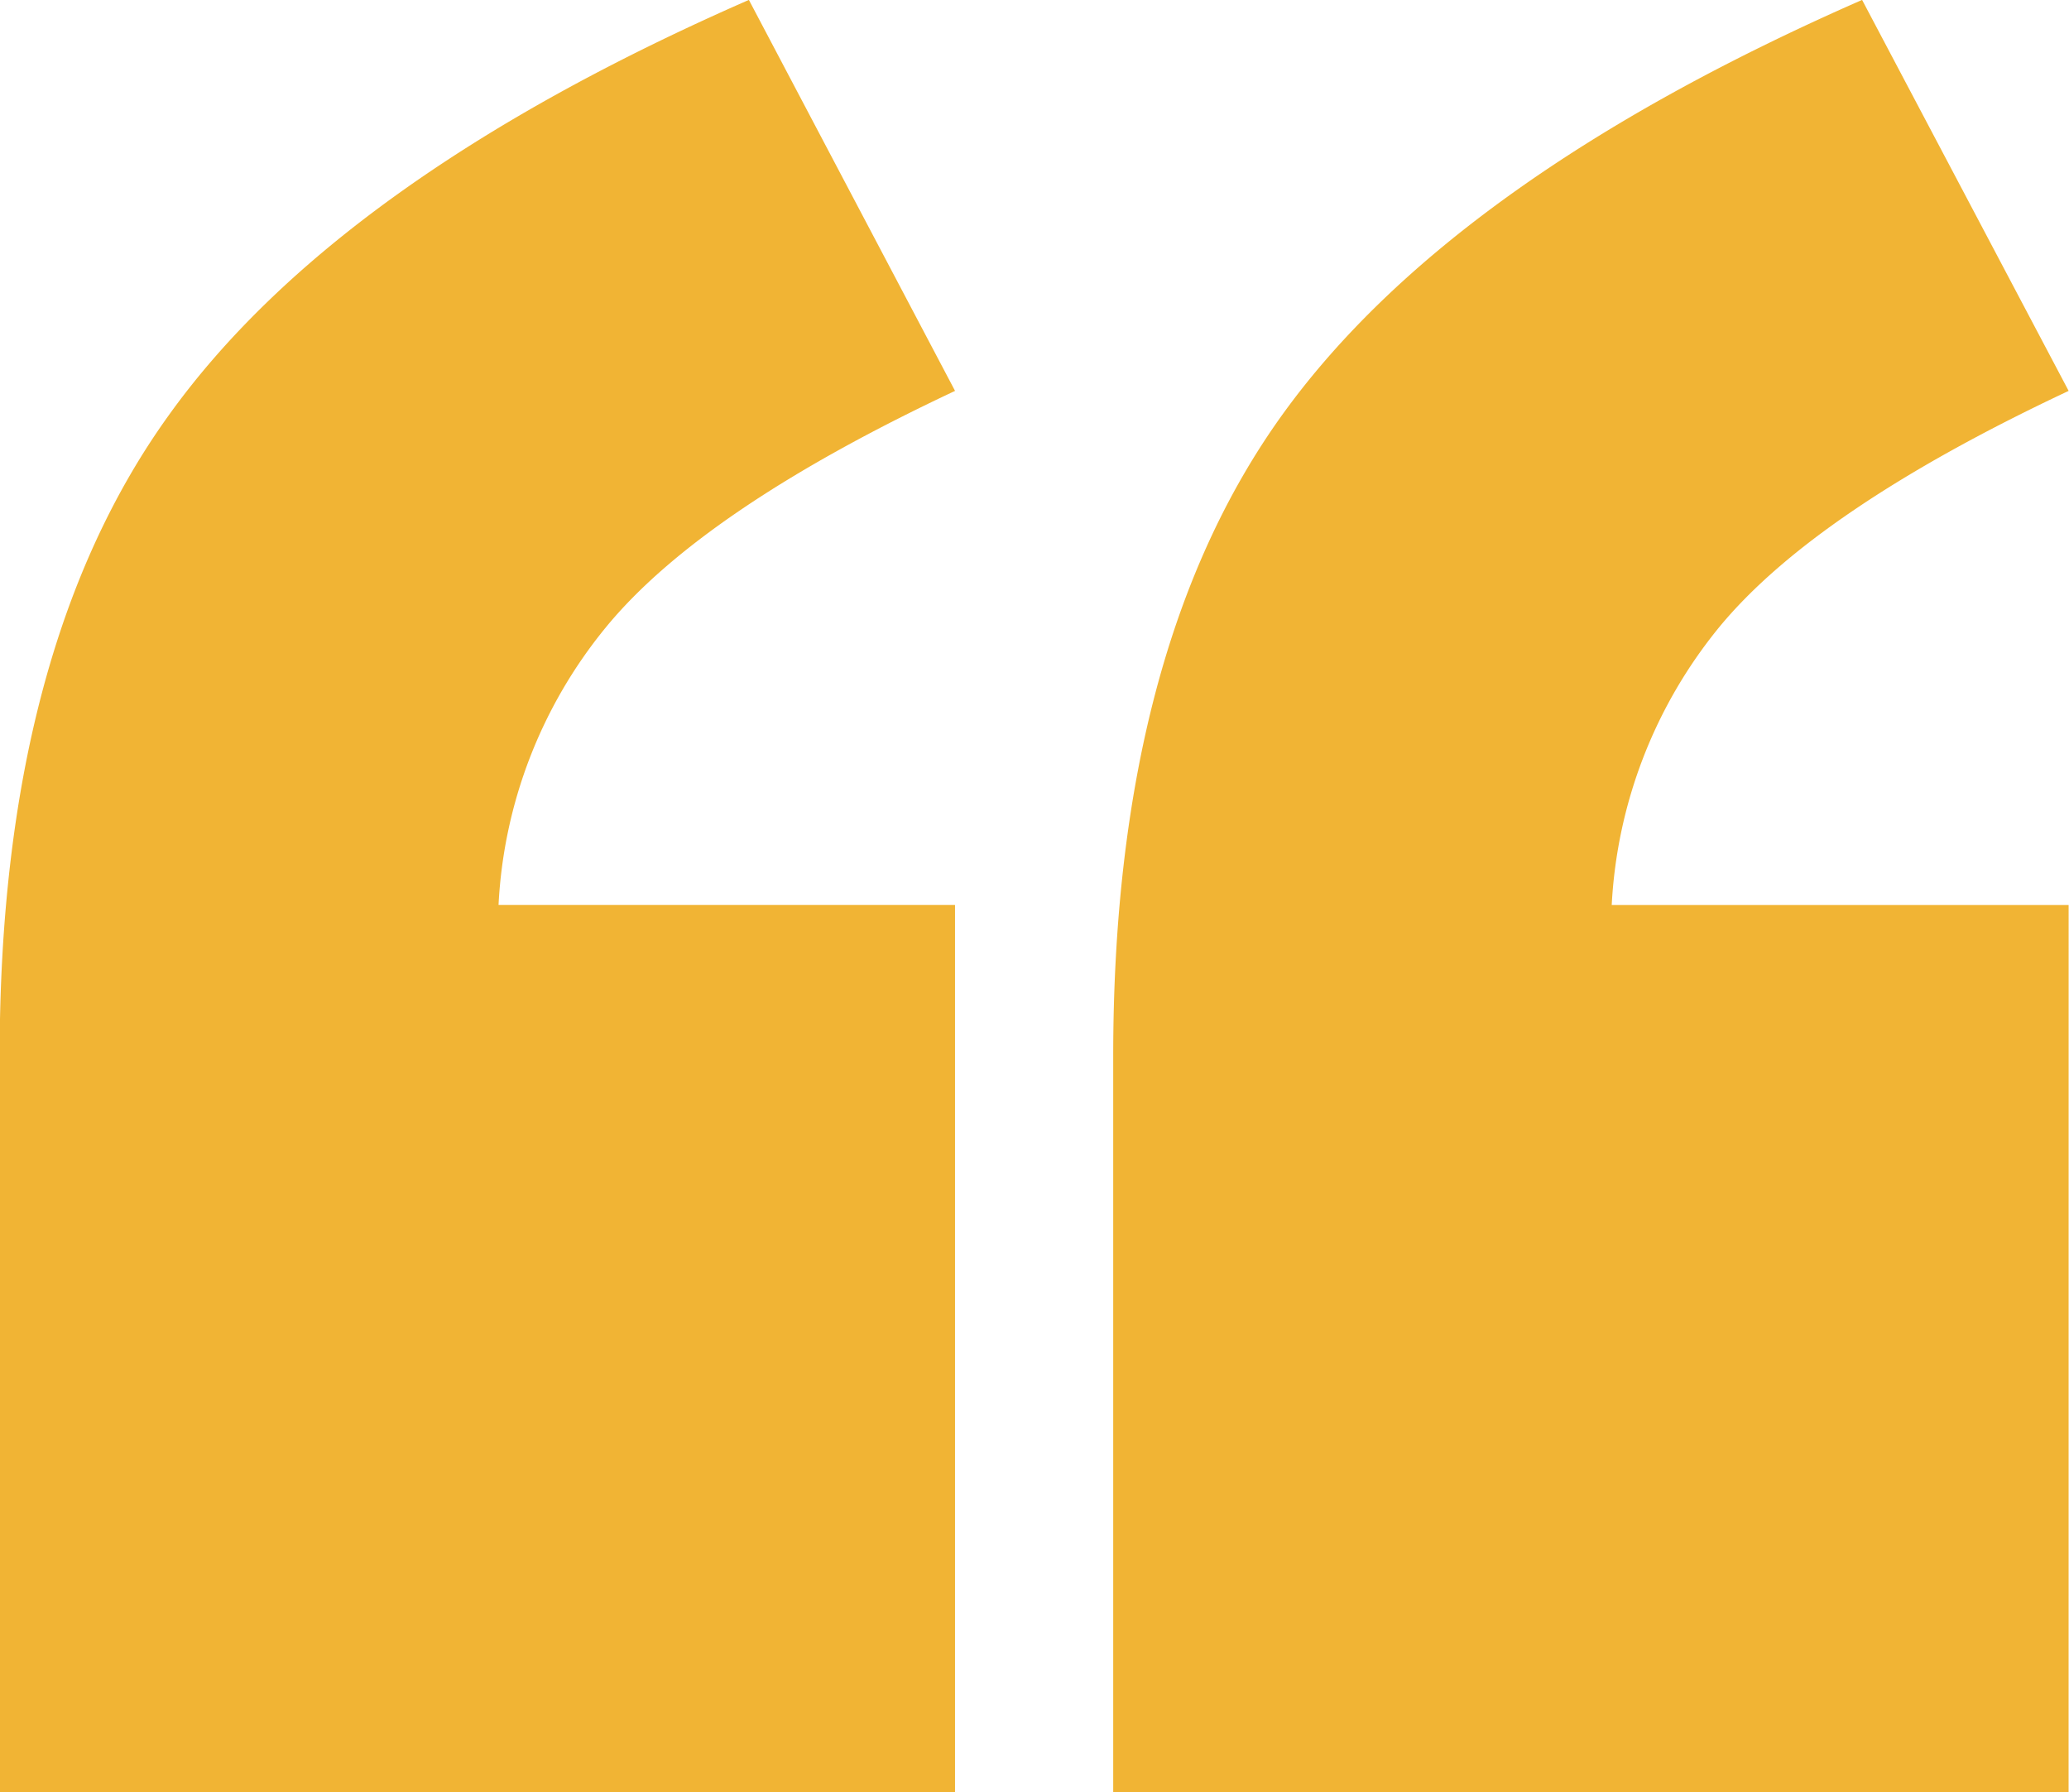 <svg xmlns="http://www.w3.org/2000/svg" xmlns:xlink="http://www.w3.org/1999/xlink" width="70" height="60.629" viewBox="0 0 70 60.629">
  <defs>
    <clipPath id="clip-path">
      <rect id="Rectangle_1068" data-name="Rectangle 1068" width="70" height="60.629" fill="#f1b434"/>
    </clipPath>
  </defs>
  <g id="Group_1131" data-name="Group 1131" clip-path="url(#clip-path)">
    <path id="Path_4141" data-name="Path 4141" d="M32.323,60.629H0V35.736q0-13.753,5.732-21.7Q11.437,6.087,25.349,0l6.975,13.226q-8.541,4.014-11.806,7.989a16.091,16.091,0,0,0-3.639,9.4H32.323Zm37.676,0H37.675V35.736q0-13.753,5.719-21.7T63.012,0L70,13.226Q61.458,17.24,58.18,21.216a16.175,16.175,0,0,0-3.639,9.4H70Z" transform="translate(-0.012 -0.003)" fill="#f1b434"/>
  </g>
</svg>
